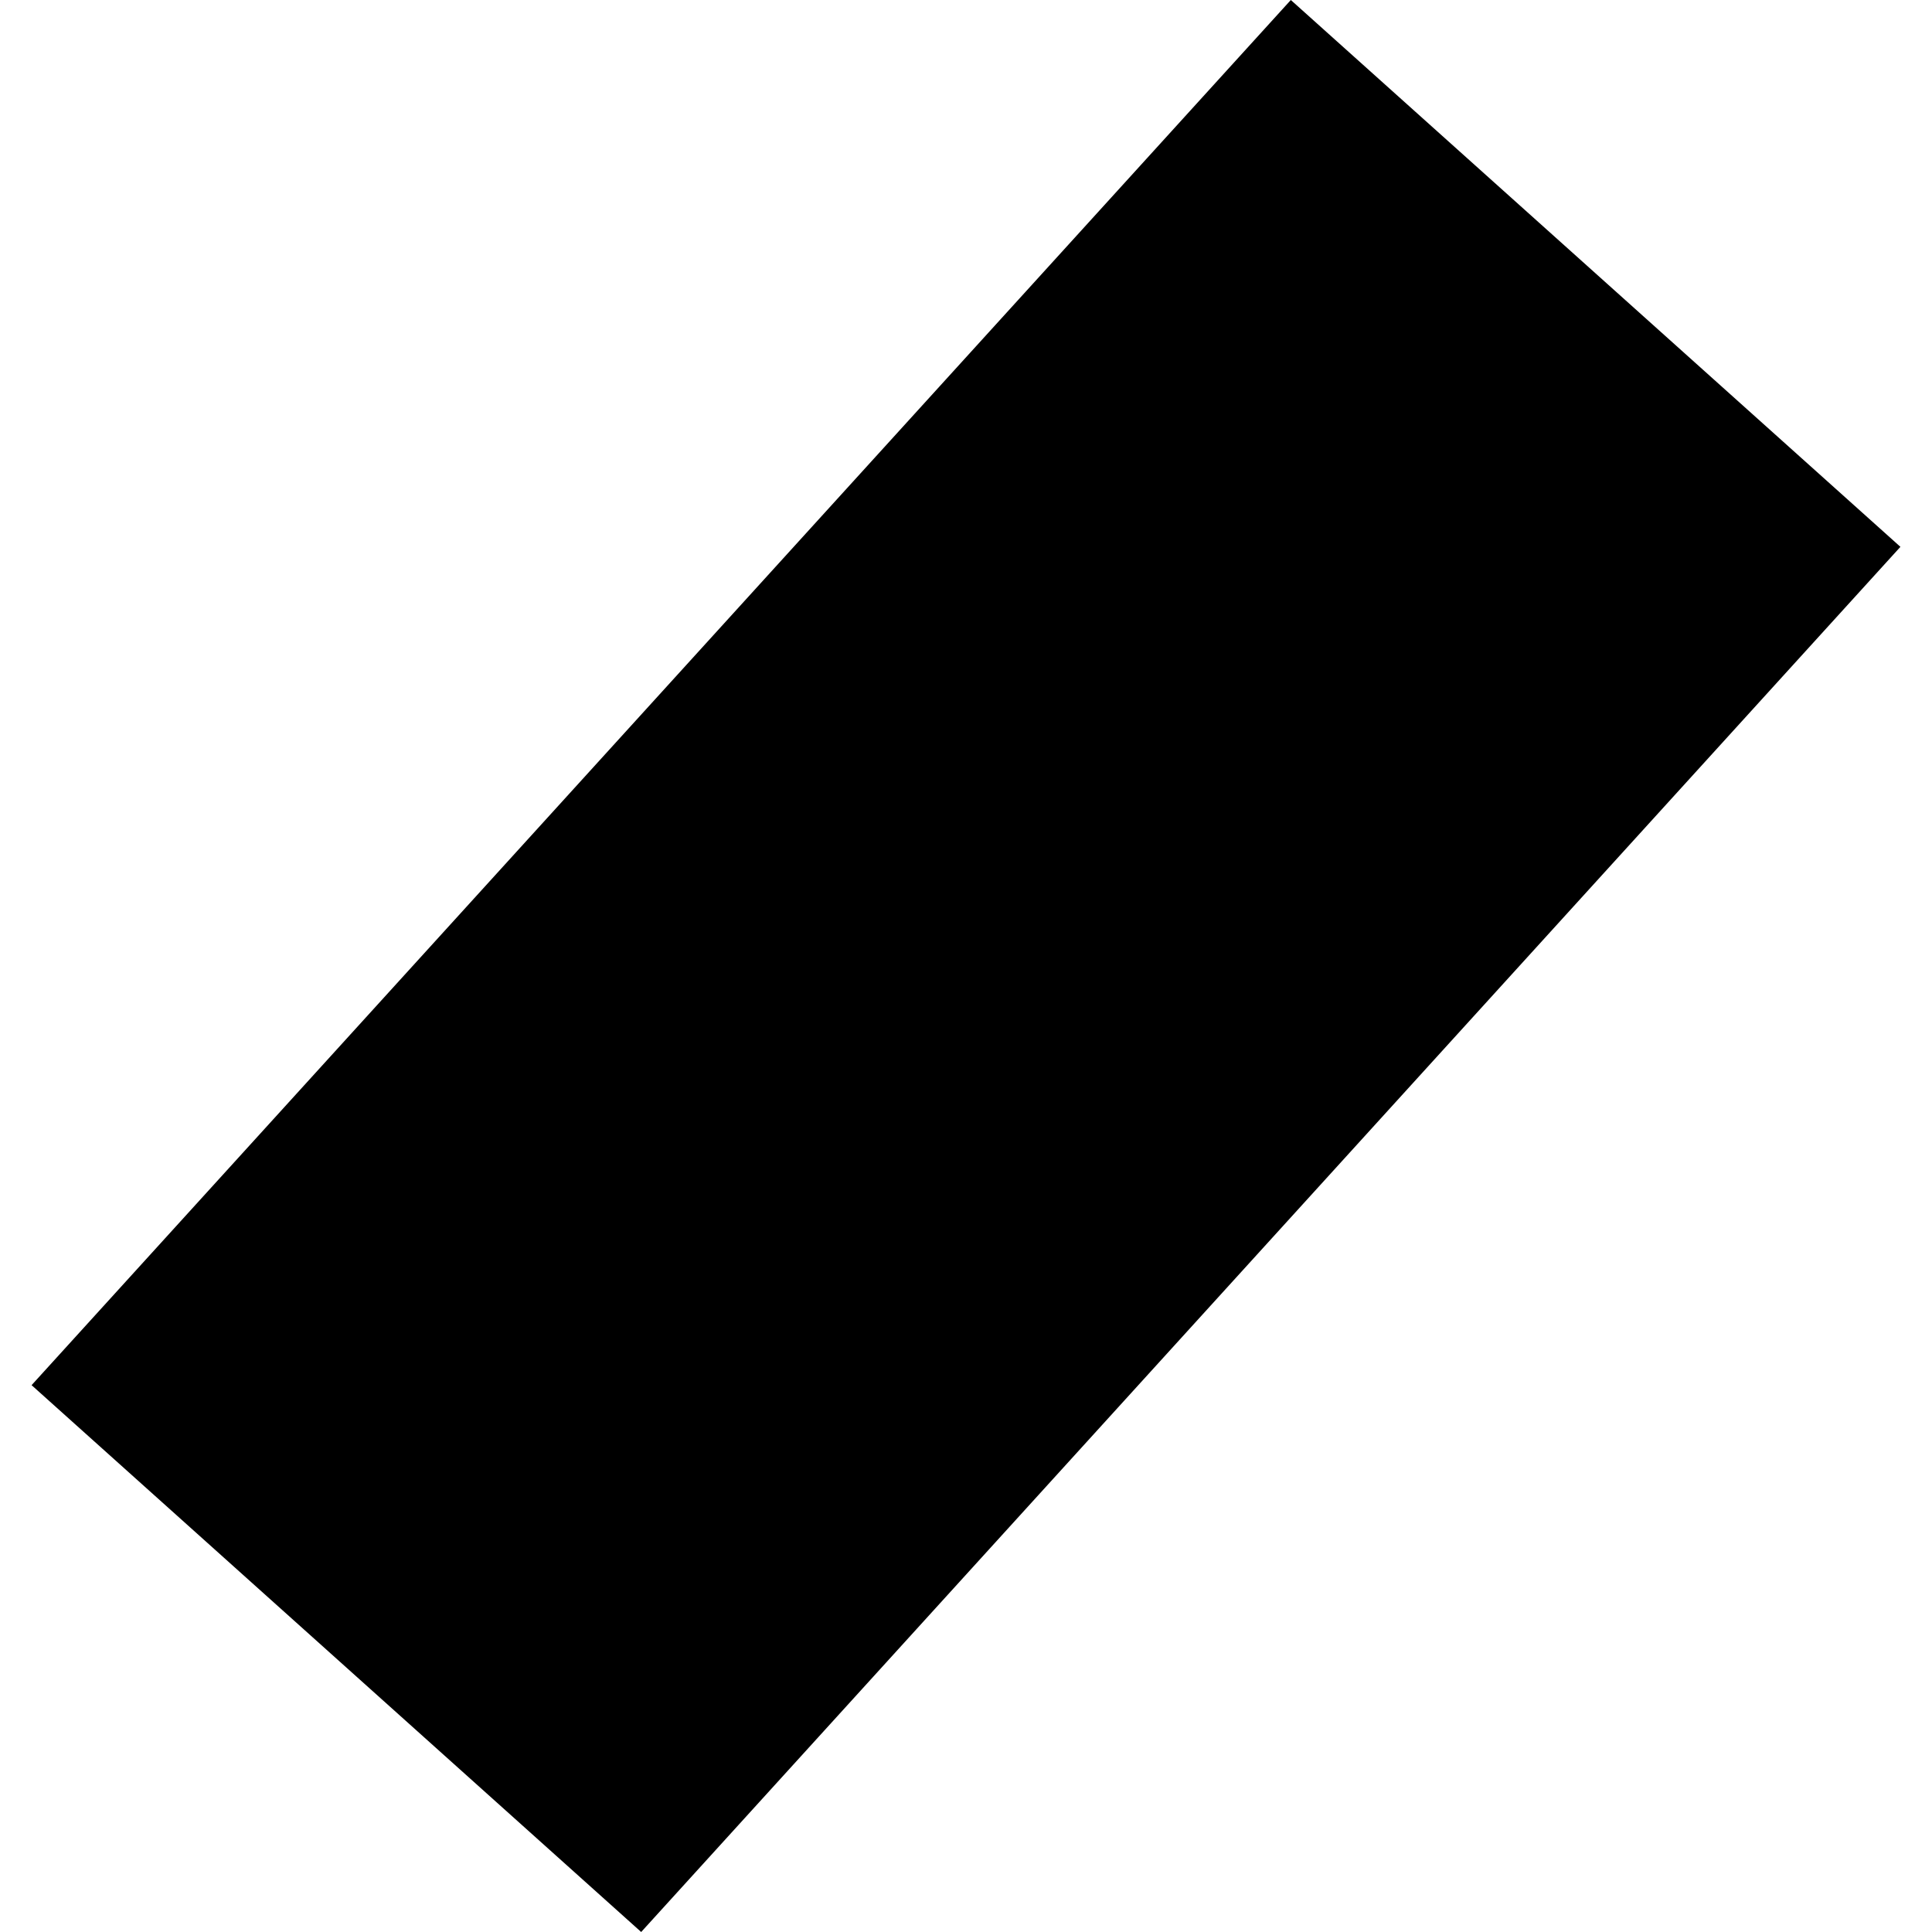 <?xml version="1.0" encoding="utf-8" standalone="no"?>
<!DOCTYPE svg PUBLIC "-//W3C//DTD SVG 1.1//EN"
  "http://www.w3.org/Graphics/SVG/1.1/DTD/svg11.dtd">
<!-- Created with matplotlib (https://matplotlib.org/) -->
<svg height="288pt" version="1.1" viewBox="0 0 288 288" width="288pt" xmlns="http://www.w3.org/2000/svg" xmlns:xlink="http://www.w3.org/1999/xlink">
 <defs>
  <style type="text/css">
*{stroke-linecap:butt;stroke-linejoin:round;}
  </style>
 </defs>
 <g id="figure_1">
  <g id="patch_1">
   <path d="M 0 288 
L 288 288 
L 288 0 
L 0 0 
z
" style="fill:none;opacity:0;"/>
  </g>
  <g id="axes_1">
   <g id="PatchCollection_1">
    <path clip-path="url(#p07660c5432)" d="M 95.579 288 
L 4.708 206.483 
L 192.421 0 
L 283.292 81.517 
L 95.579 288 
"/>
   </g>
  </g>
 </g>
 <defs>
  <clipPath id="p07660c5432">
   <rect height="288" width="278.585" x="4.708" y="0"/>
  </clipPath>
 </defs>
</svg>

